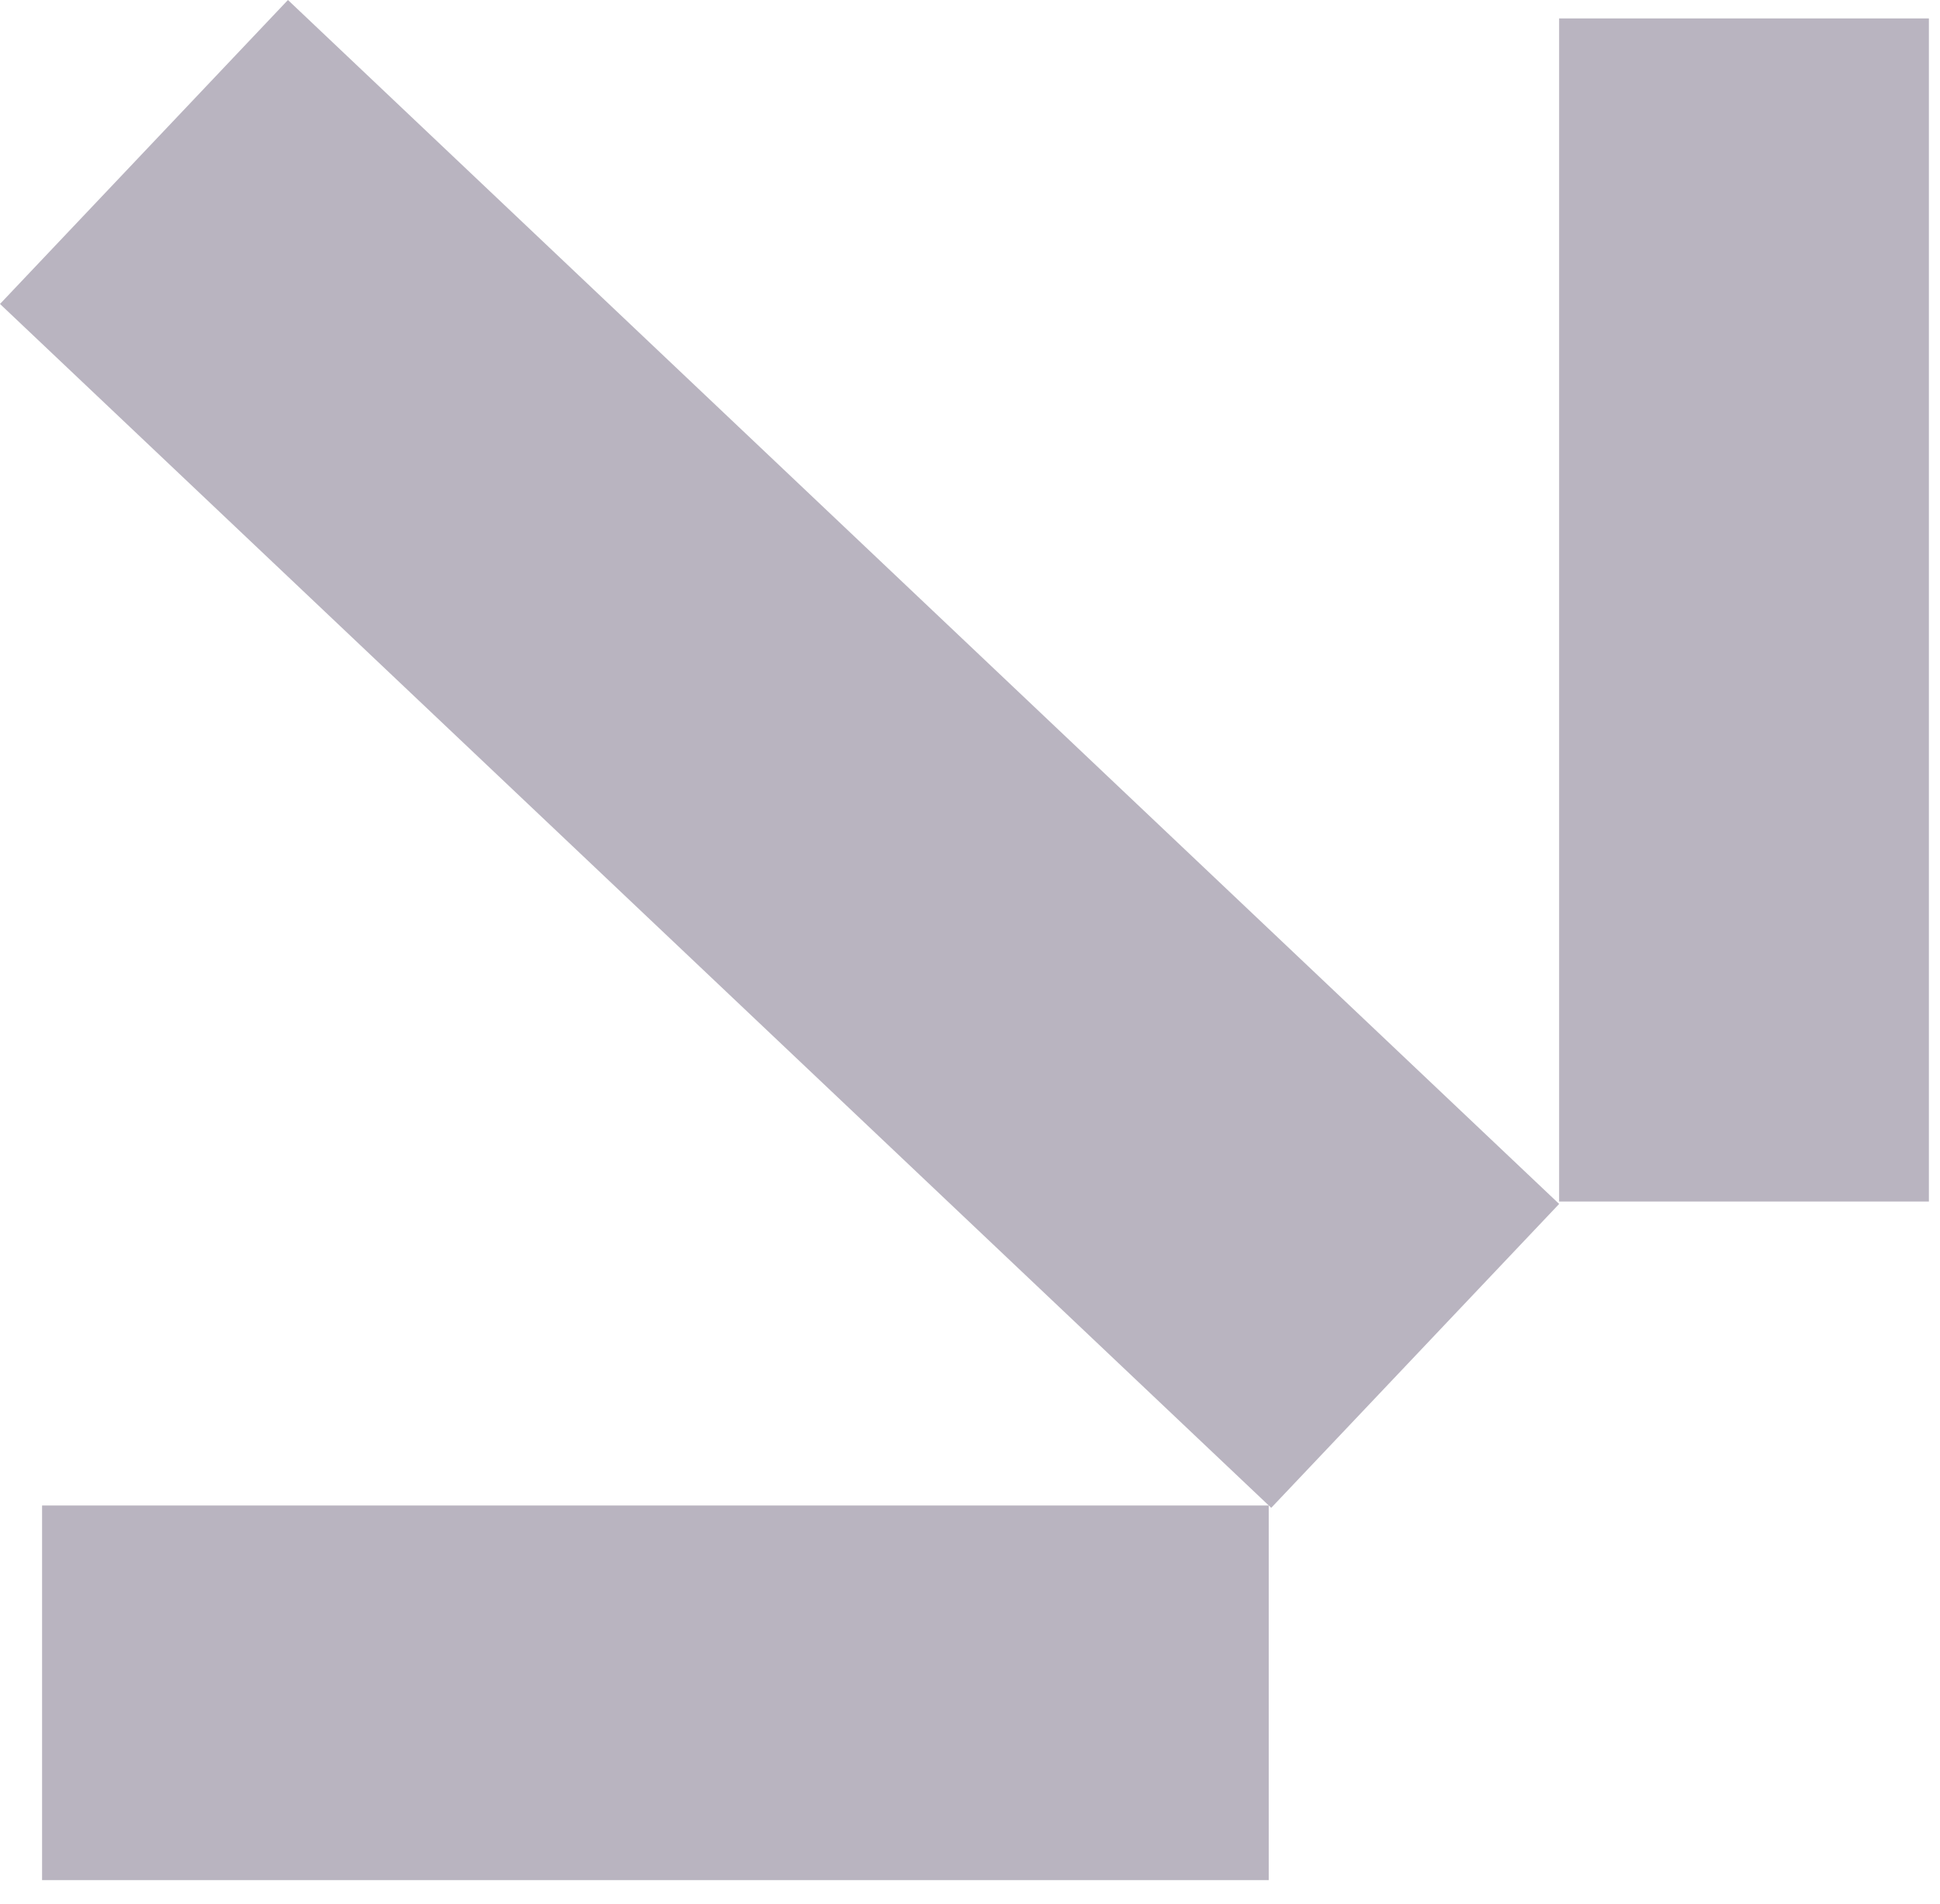 <?xml version="1.0" encoding="utf-8"?>
<svg xmlns="http://www.w3.org/2000/svg" fill="none" height="100%" overflow="visible" preserveAspectRatio="none" style="display: block;" viewBox="0 0 54 53" width="100%">
<g id="Union">
<path d="M35.385 41.977L0 8.462L8.015 0L43.399 33.517L35.385 41.977Z" fill="#B9B4C0"/>
<path d="M1.171 52.342L1.171 41.912H35.315V52.342H1.171Z" fill="#B9B4C0"/>
<path d="M43.398 33.45V0.513L53.691 0.513V33.45L43.398 33.45Z" fill="#B9B4C0"/>
</g>
</svg>